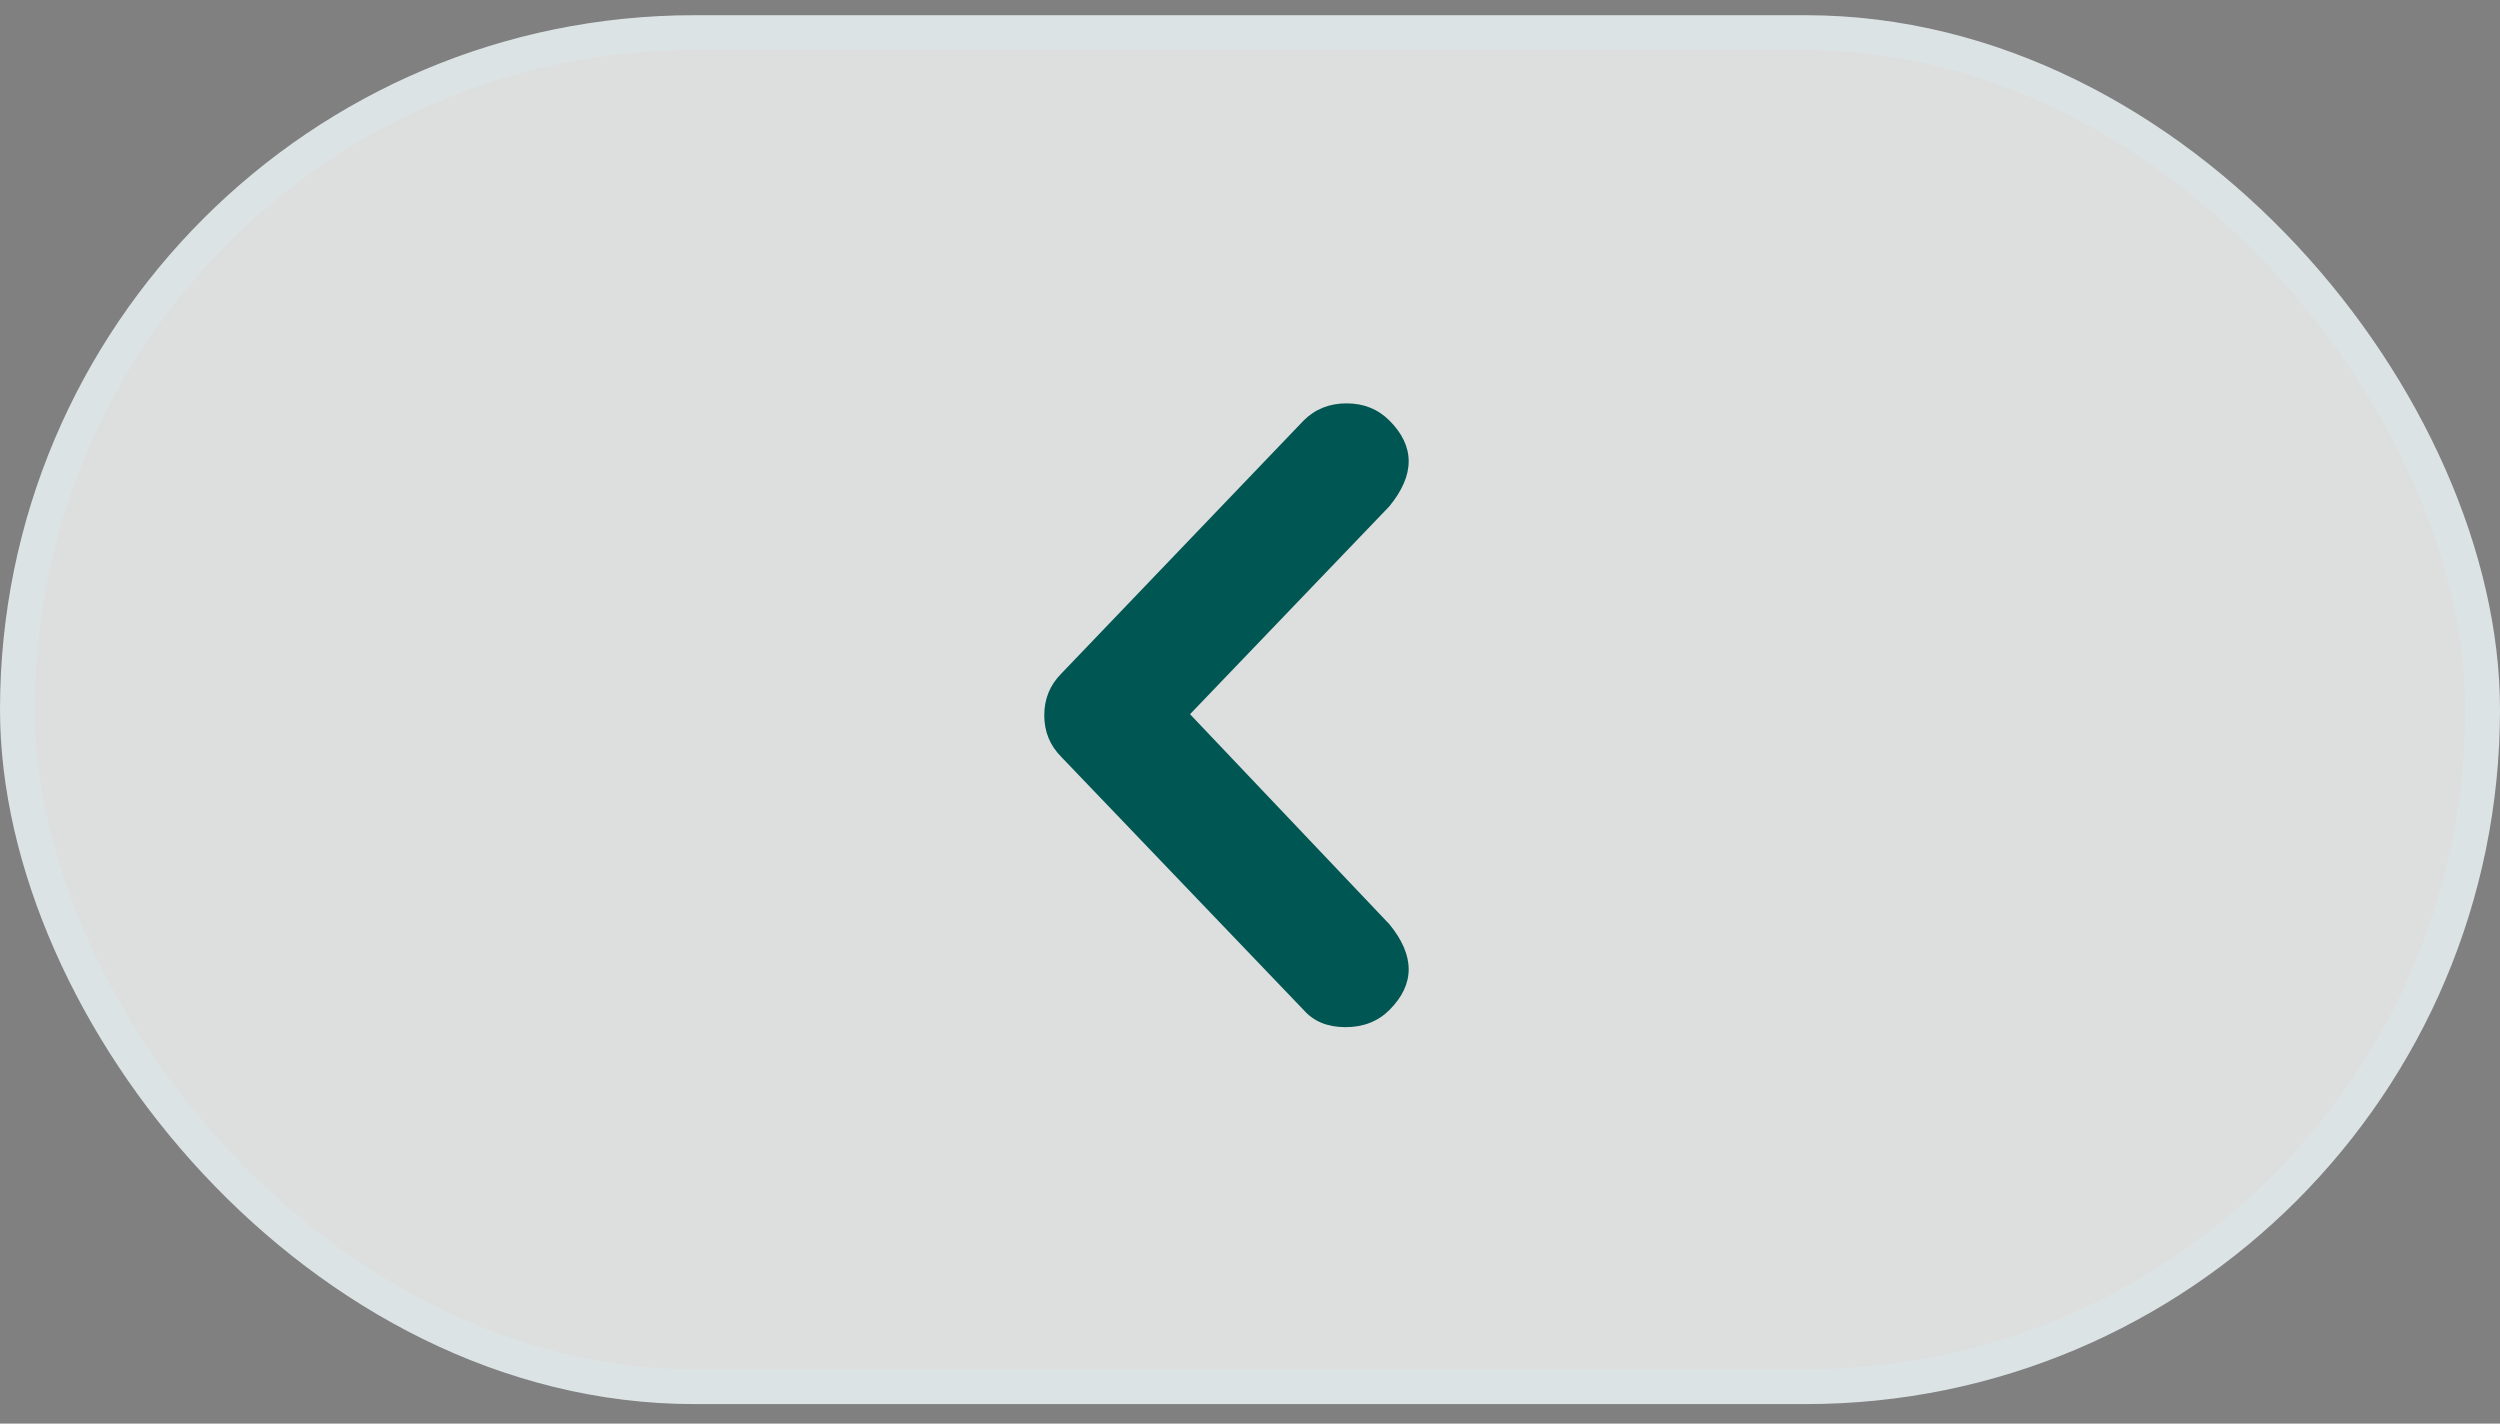 <svg xmlns="http://www.w3.org/2000/svg" width="72" height="41" viewBox="0 0 72 41" fill="none"><rect x="0" y="0" width="72" height="41" fill="#808080" stroke="none"/><rect x="71.5" y="39.938" width="71" height="39" rx="19.5" transform="rotate(180 71.5 39.938)" fill="#F4F6F5" fill-opacity="0.8"></rect><rect x="71.5" y="39.938" width="71" height="39" rx="19.5" transform="rotate(180 71.5 39.938)" stroke="#DCE3E5"></rect><path d="M37.545 29.088L30.569 21.803C30.24 21.474 30.075 21.073 30.075 20.6C30.075 20.126 30.24 19.725 30.569 19.396L37.545 12.111C37.874 11.782 38.286 11.617 38.78 11.617C39.274 11.617 39.685 11.782 40.015 12.111C40.755 12.852 40.755 13.675 40.015 14.58L34.273 20.569L40.015 26.619C40.755 27.524 40.755 28.347 40.015 29.088C39.685 29.417 39.264 29.582 38.749 29.582C38.235 29.582 37.833 29.417 37.545 29.088Z" fill="#005653"></path></svg>